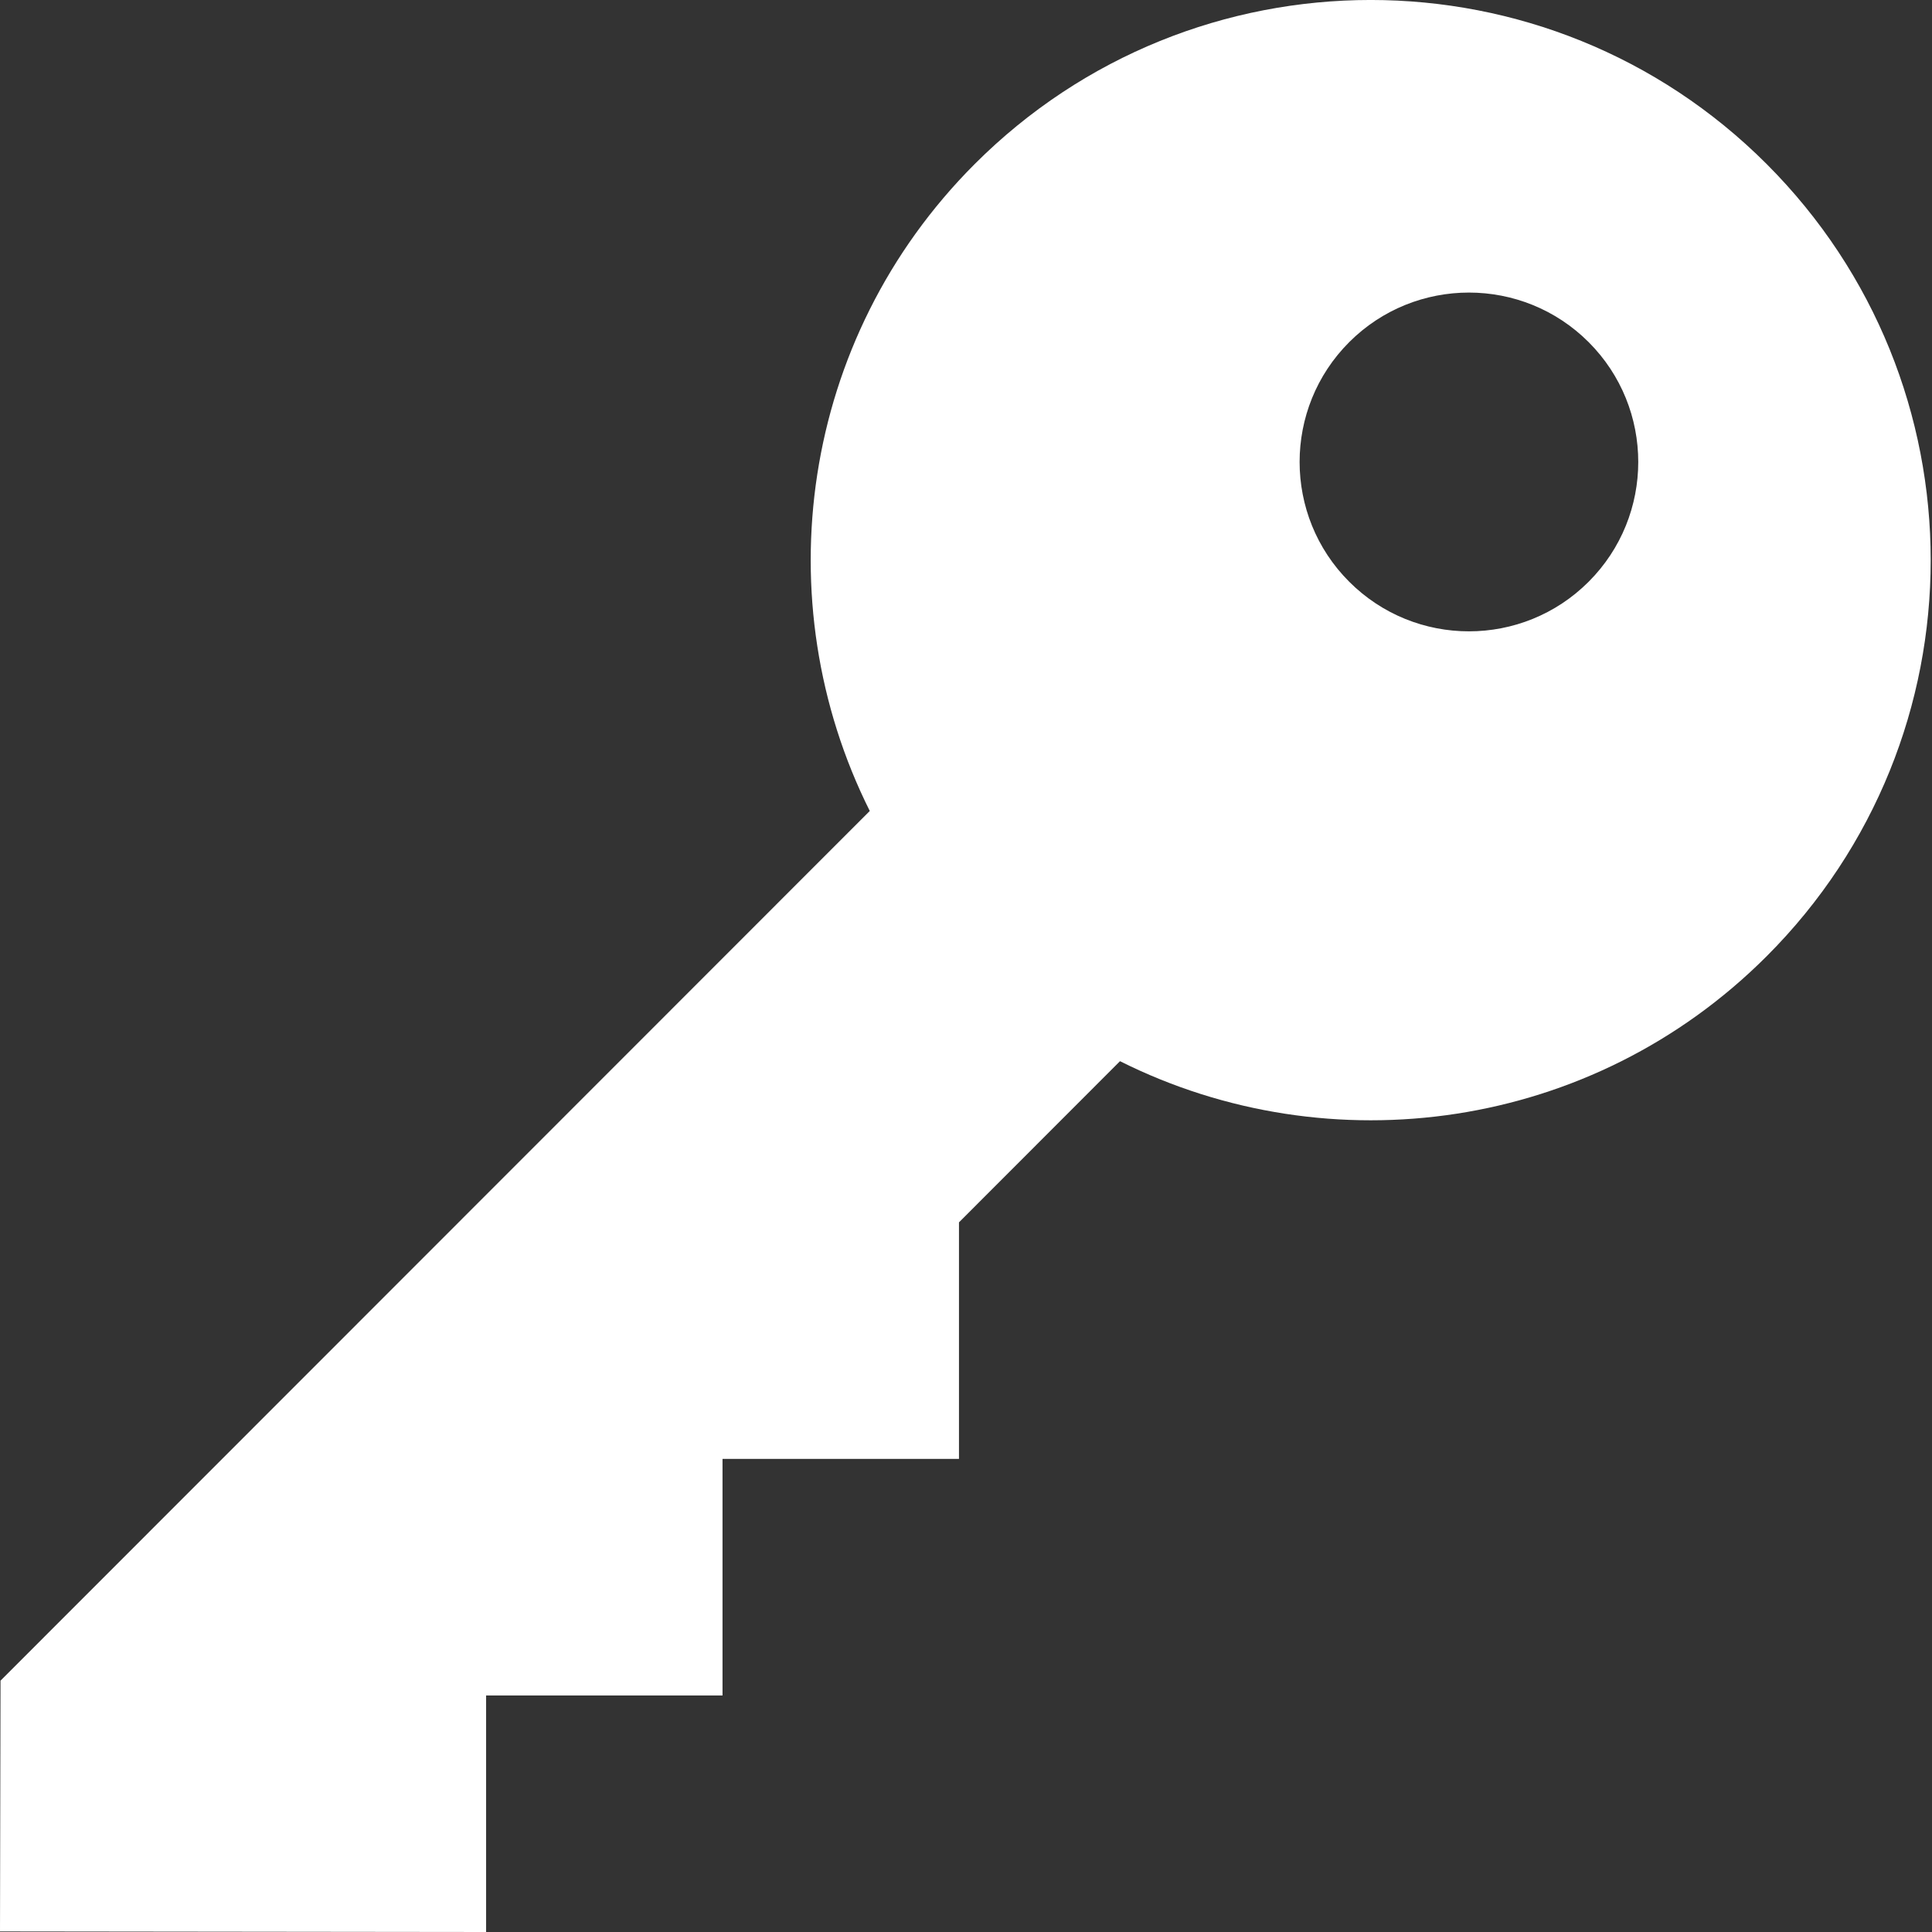 <?xml version="1.0" encoding="utf-8"?>
<!-- Generator: Adobe Illustrator 15.0.0, SVG Export Plug-In  -->
<!DOCTYPE svg PUBLIC "-//W3C//DTD SVG 1.1//EN" "http://www.w3.org/Graphics/SVG/1.1/DTD/svg11.dtd">
<svg version="1.1"
	 xmlns="http://www.w3.org/2000/svg" xmlns:xlink="http://www.w3.org/1999/xlink" xmlns:a="http://ns.adobe.com/AdobeSVGViewerExtensions/3.0/"
	 x="0px" y="0px" width="41px" height="41px" viewBox="0 0 41 41" enable-background="new 0 0 41 41" xml:space="preserve">
<rect x="0" y="0" width="41" height="41" fill="#333333" stroke="none"/>
<defs>
</defs>
<path fill="#FFFFFF" d="M37.491,3.481c-4.641-4.642-12.165-4.642-16.806,0c-3.713,3.715-4.455,9.275-2.227,13.729L0.011,35.666
	L0,40.988L10.316,41v-5.02h5.017v-5.02h5.018v-5.02l3.417-3.42c4.451,2.229,10.01,1.488,13.723-2.227
	C42.133,15.652,42.133,8.125,37.491,3.481z M33.714,12.345c-1.403,1.404-3.679,1.404-5.082,0c-1.403-1.403-1.403-3.68,0-5.084
	c1.403-1.403,3.679-1.403,5.082,0C35.117,8.665,35.117,10.941,33.714,12.345z"/>
</svg>
